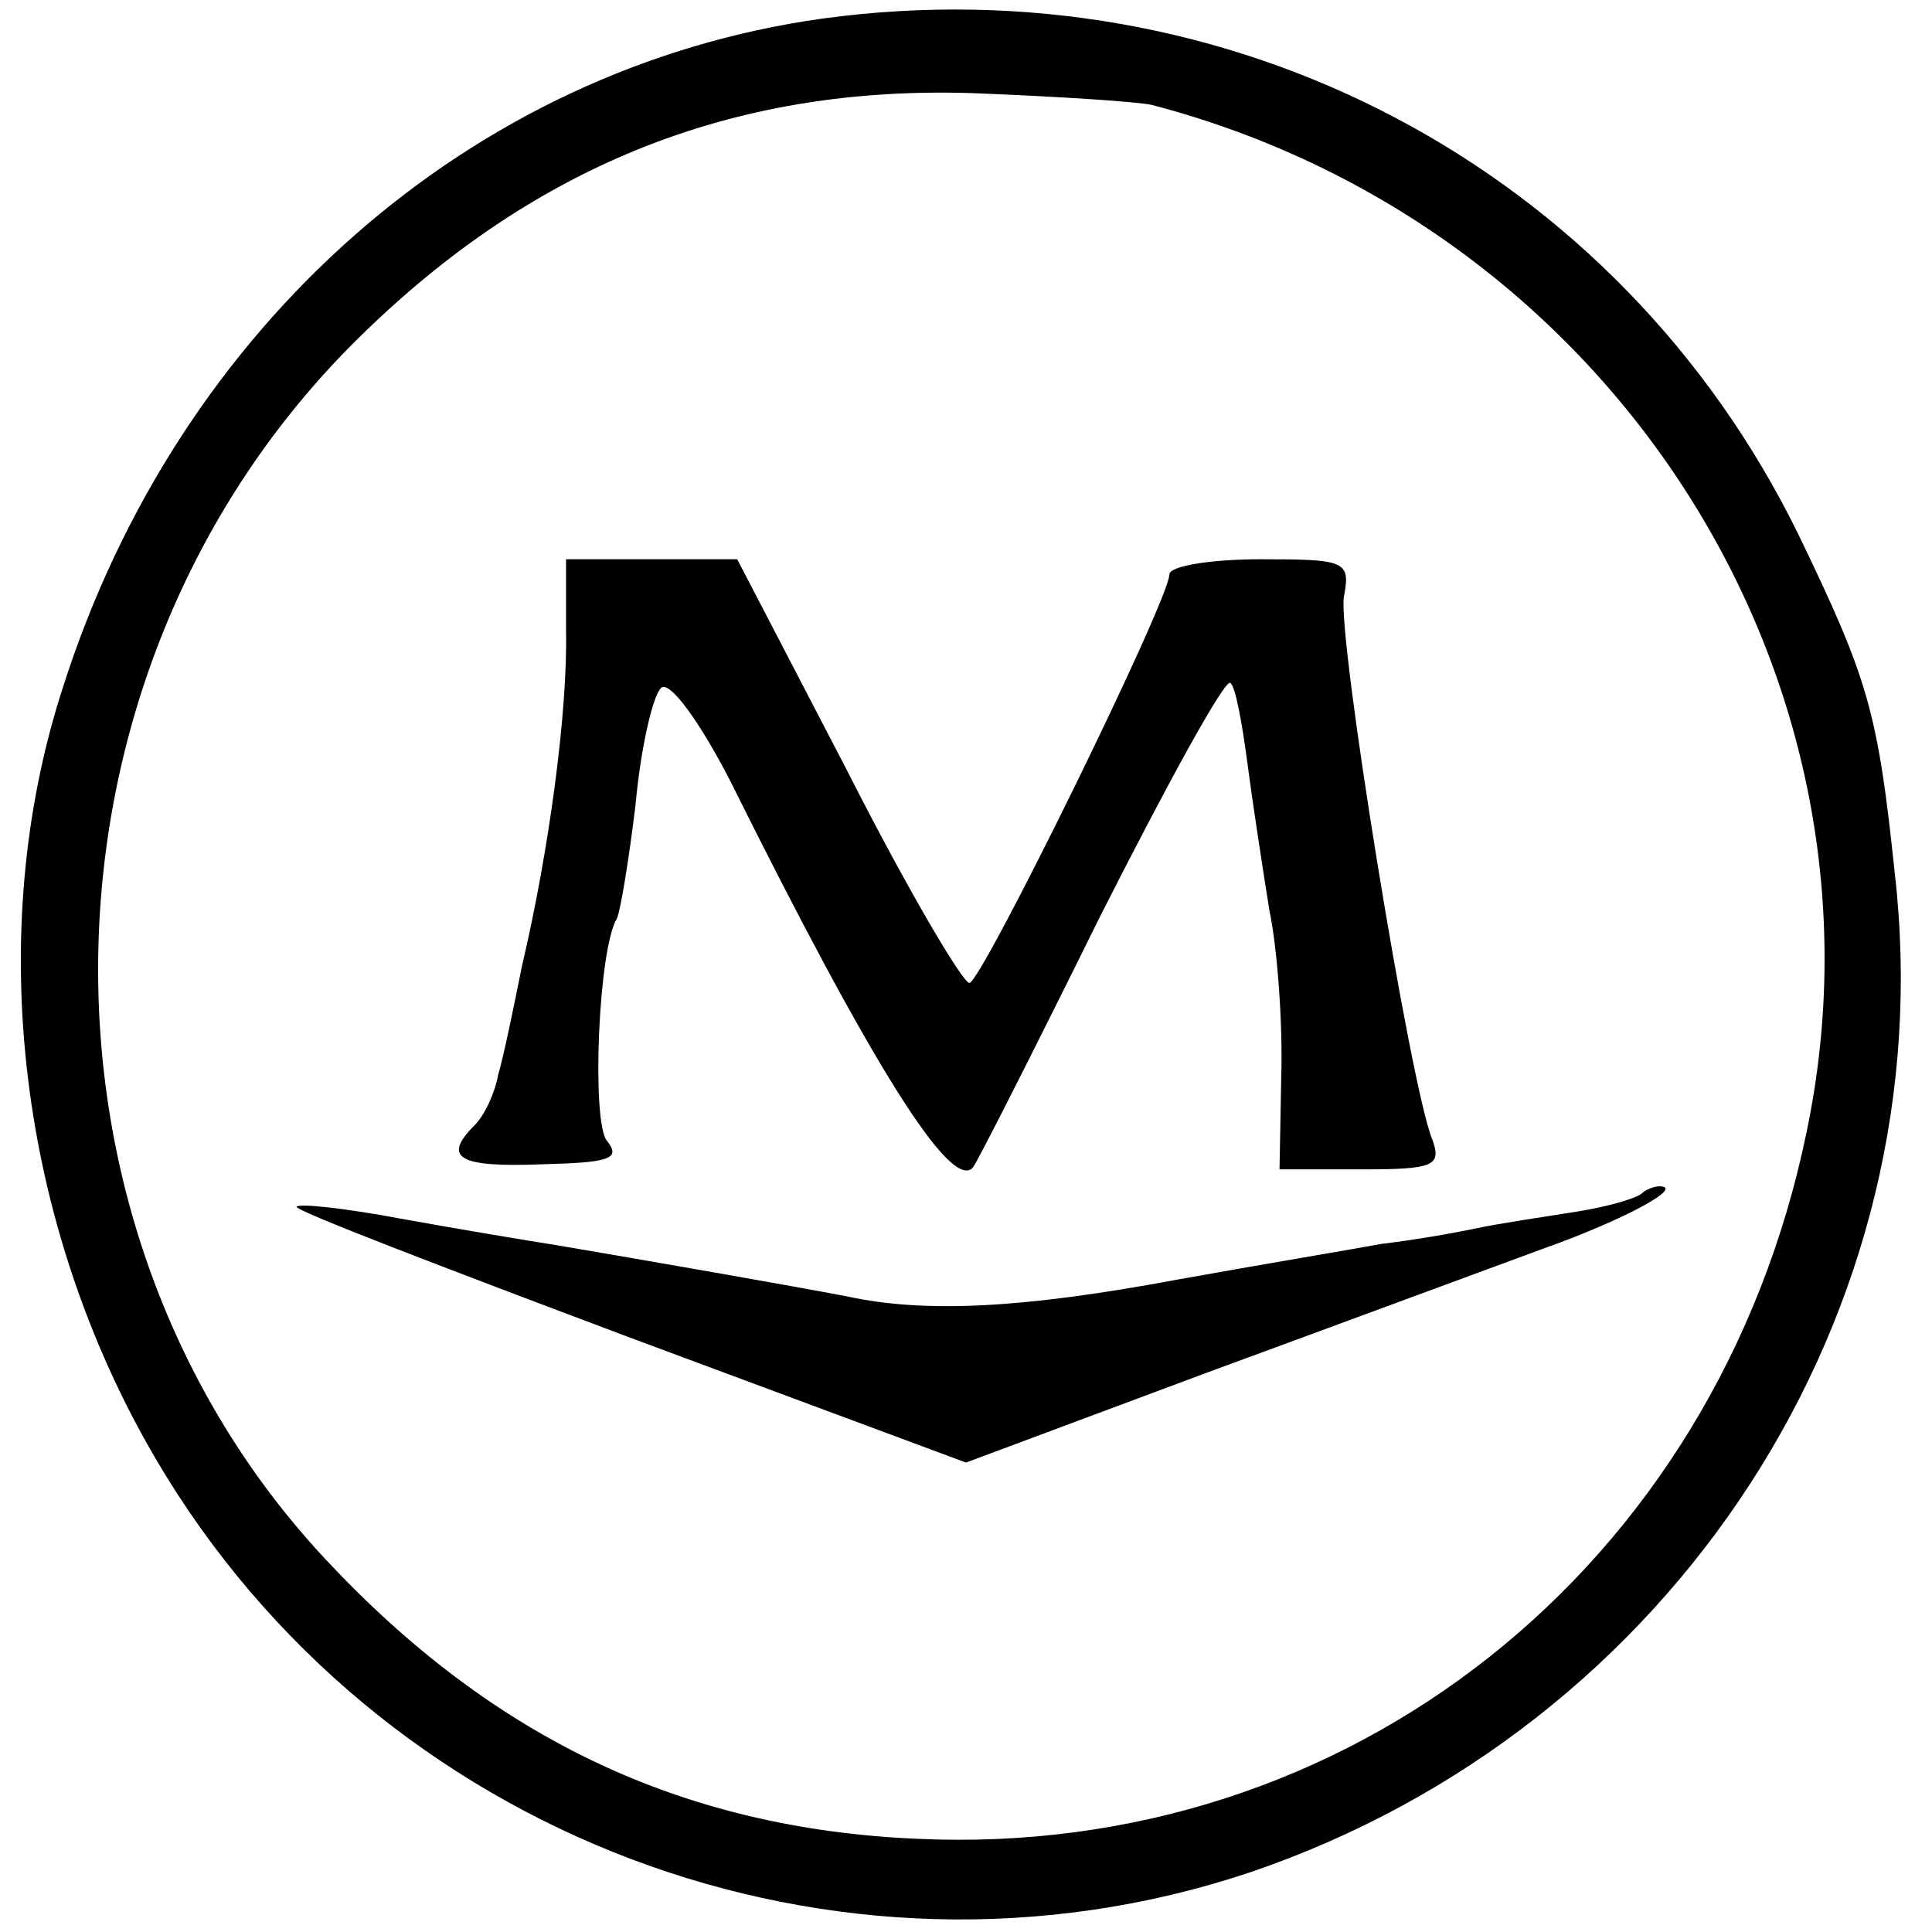 <?xml version="1.0" standalone="no"?>
<!DOCTYPE svg PUBLIC "-//W3C//DTD SVG 20010904//EN"
 "http://www.w3.org/TR/2001/REC-SVG-20010904/DTD/svg10.dtd">
<svg version="1.0" xmlns="http://www.w3.org/2000/svg"
 width="114pt" height="114pt" viewBox="0 0 114 114"
 preserveAspectRatio="xMidYMid meet">
<g transform="translate(0,114) scale(0.1,-0.1)"
fill="#000000" stroke="none">
<path d="M485 1129 c-207 -29 -380 -181 -448 -395 -47 -145 -26 -317 55 -455
131 -223 402 -325 645 -244 251 85 411 331 381 590 -10 96 -16 115 -57 200
-106 216 -335 337 -576 304z m195 -51 c271 -71 442 -338 386 -606 -53 -257
-270 -429 -525 -417 -138 6 -250 59 -349 165 -184 197 -178 520 14 715 105
106 225 155 369 150 50 -2 97 -5 105 -7z"/>
<path d="M334 768 c1 -48 -10 -130 -26 -198 -5 -25 -11 -54 -14 -64 -2 -11 -8
-24 -14 -30 -19 -19 -10 -25 40 -23 39 1 47 3 38 14 -9 12 -5 113 6 131 2 4 7
34 11 67 3 33 10 64 15 69 5 5 23 -20 41 -55 83 -167 130 -242 143 -228 2 2
36 69 75 148 40 79 74 141 77 138 3 -2 7 -24 10 -47 3 -23 9 -62 13 -87 5 -24
8 -69 7 -99 l-1 -54 49 0 c42 0 47 2 41 18 -13 32 -56 297 -52 320 4 21 1 22
-49 22 -30 0 -54 -4 -54 -9 0 -15 -111 -241 -118 -241 -4 0 -37 56 -72 125
l-65 125 -50 0 -51 0 0 -42z"/>
<path d="M969 436 c-3 -3 -20 -8 -39 -11 -19 -3 -46 -7 -60 -10 -14 -3 -38 -7
-55 -9 -16 -3 -70 -12 -120 -21 -91 -17 -149 -20 -195 -10 -31 6 -123 22 -170
30 -19 3 -61 10 -94 16 -32 6 -59 9 -61 7 -2 -2 87 -36 196 -77 l199 -74 142
53 c79 29 168 62 198 73 48 17 85 37 69 37 -3 0 -8 -2 -10 -4z"/>
</g>
</svg>

